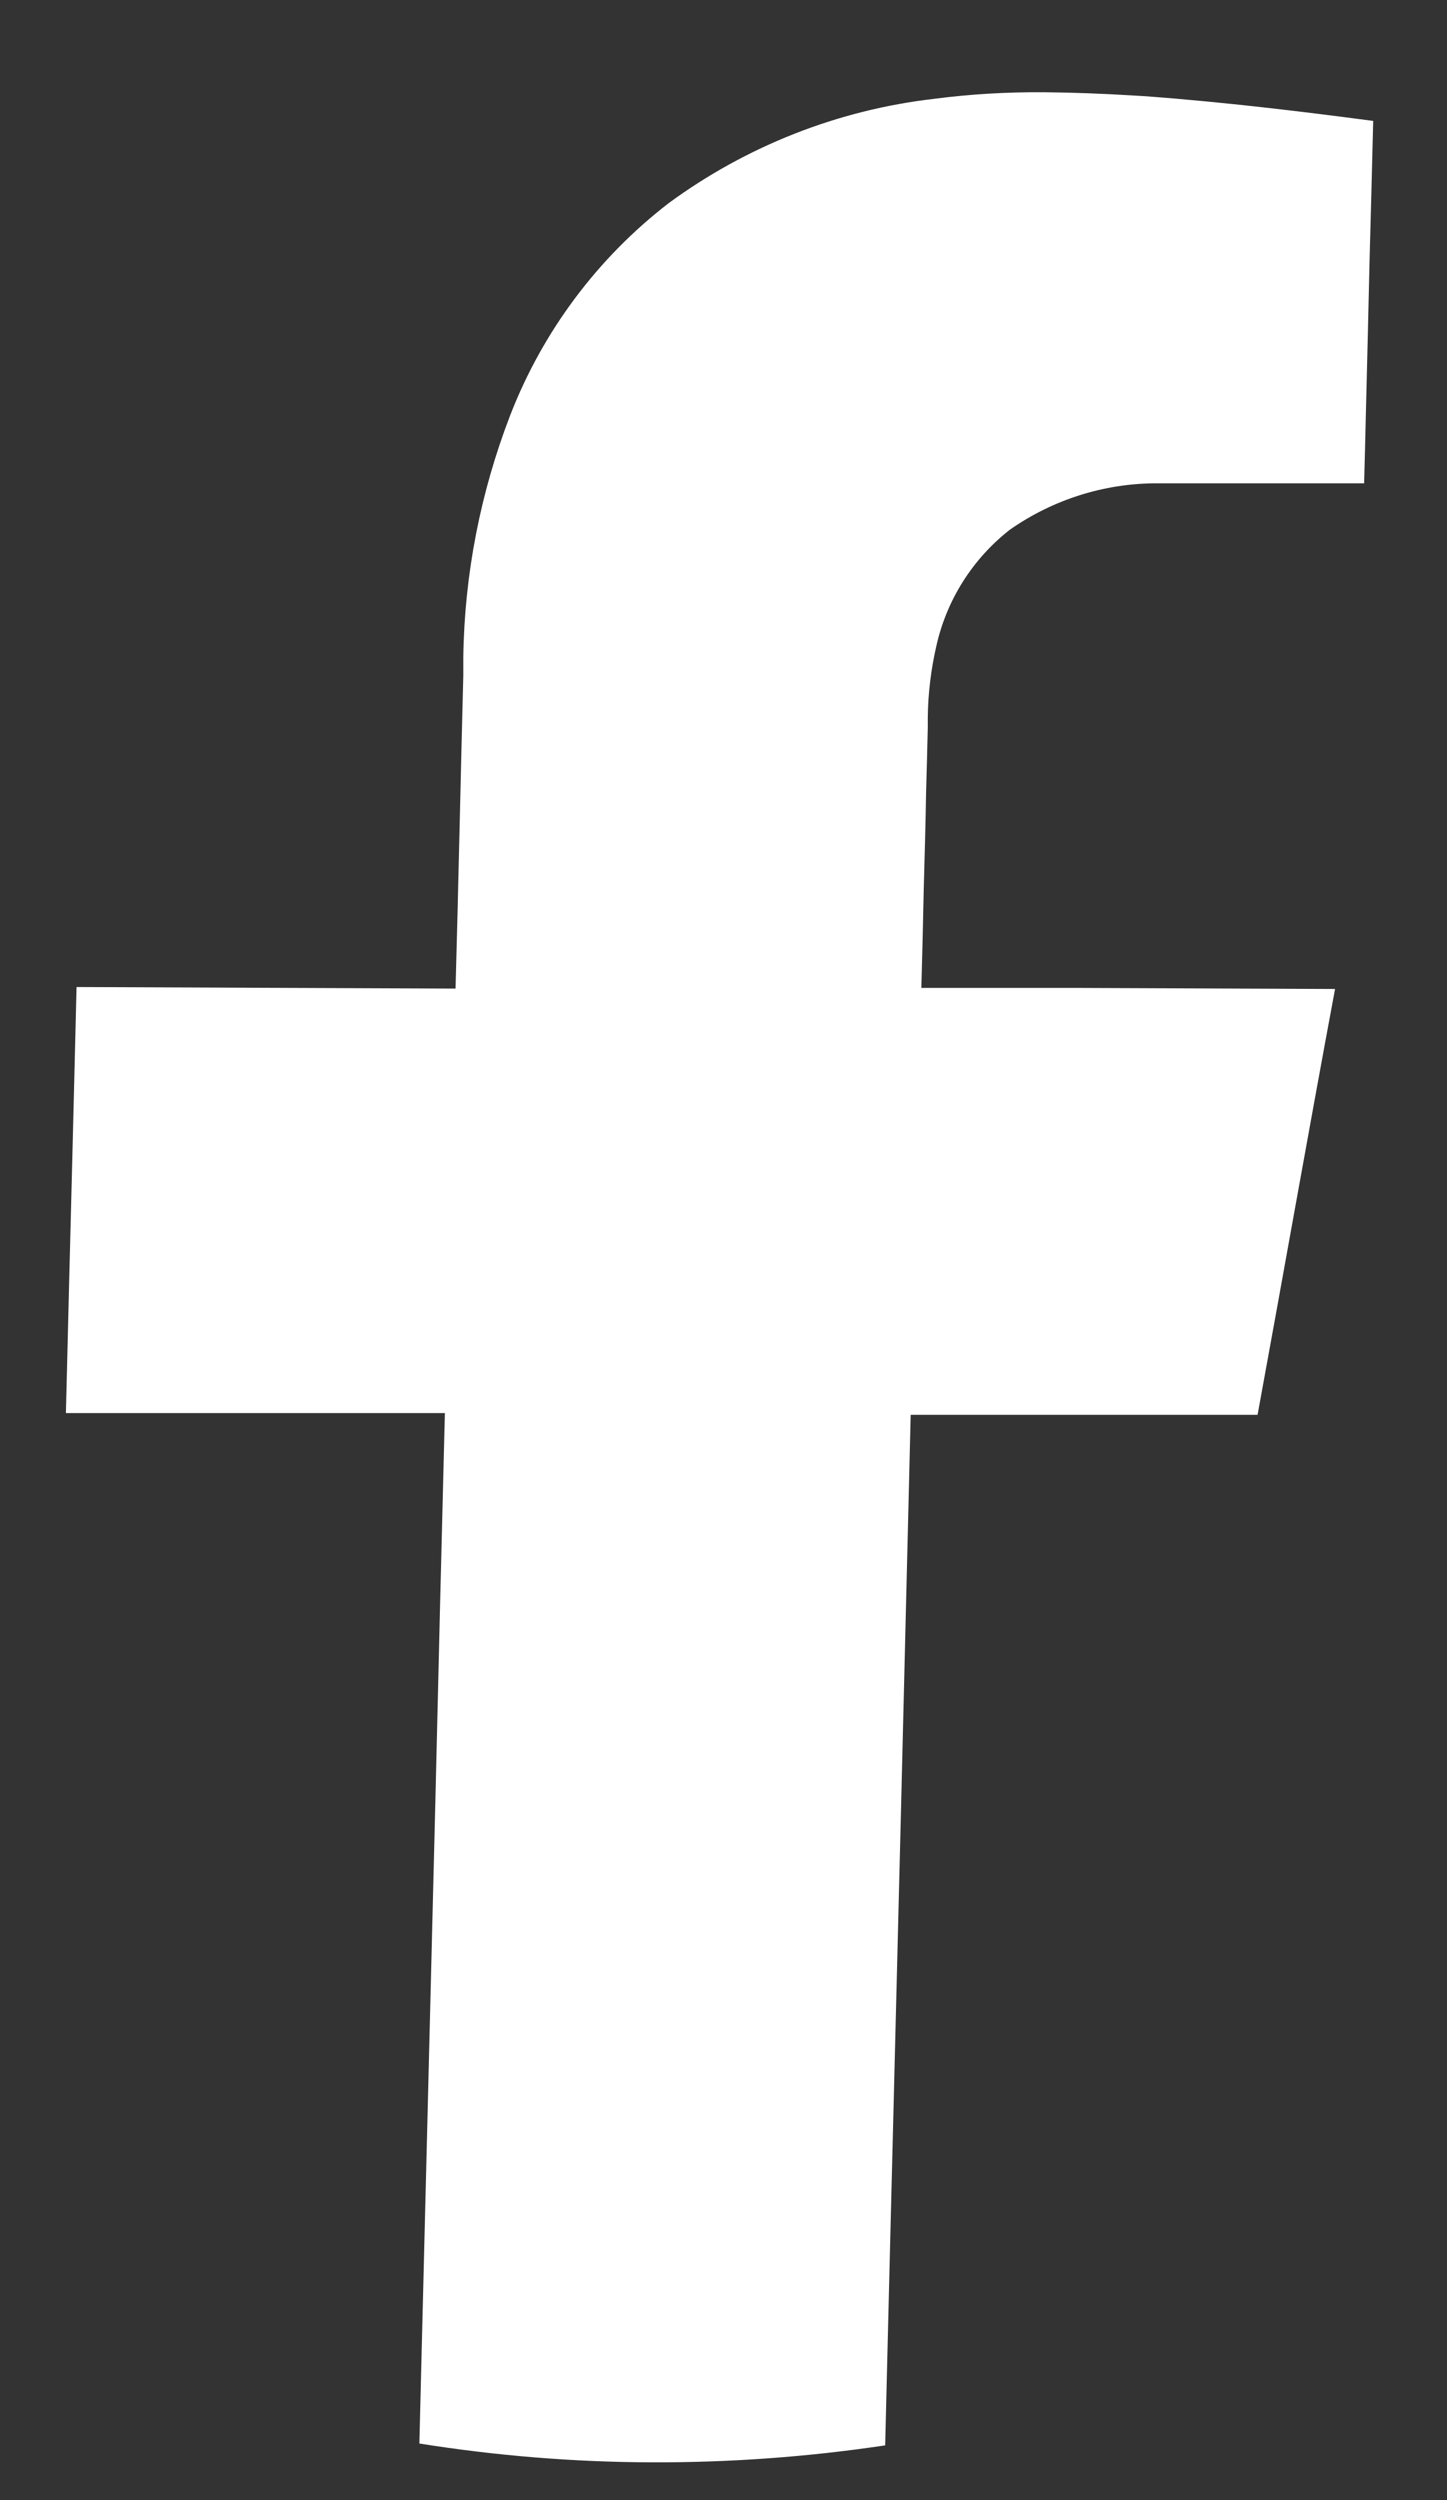 <svg width="11" height="19" viewBox="0 0 11 19" fill="none" xmlns="http://www.w3.org/2000/svg">
<rect x="0" y="0" width="11" height="19" fill="#333333" stroke="none"/>
<path d="M8.719 0.732L8.602 0.725C8.384 0.712 8.163 0.703 7.935 0.701C7.657 0.699 7.378 0.715 7.102 0.751C6.372 0.835 5.676 1.109 5.083 1.544C4.541 1.962 4.124 2.521 3.877 3.16C3.652 3.745 3.531 4.365 3.522 4.992C3.522 5.04 3.522 5.087 3.522 5.134C3.512 5.53 3.502 5.927 3.493 6.324C3.484 6.72 3.474 7.117 3.463 7.513L2.022 7.507L0.582 7.501C0.572 7.906 0.562 8.311 0.552 8.715C0.534 9.39 0.518 10.064 0.501 10.739H1.306H2.12H2.745H3.382C3.357 11.717 3.333 12.696 3.31 13.675C3.269 15.306 3.229 16.938 3.188 18.57C3.772 18.663 4.361 18.711 4.952 18.713C5.547 18.715 6.141 18.672 6.729 18.584C6.753 17.605 6.777 16.626 6.802 15.647C6.818 14.994 6.835 14.341 6.851 13.689C6.875 12.71 6.899 11.731 6.923 10.752H7.655H8.372H8.95H9.56C9.758 9.673 9.948 8.594 10.149 7.516L9.193 7.512L8.228 7.508H7.631H7.004C7.011 7.26 7.017 7.013 7.022 6.766C7.029 6.518 7.036 6.271 7.04 6.023C7.045 5.858 7.049 5.693 7.053 5.528C7.053 5.502 7.053 5.476 7.053 5.451C7.055 5.27 7.077 5.09 7.117 4.914C7.195 4.56 7.394 4.246 7.679 4.024C8.005 3.797 8.391 3.674 8.788 3.673H8.924C9.102 3.673 9.278 3.673 9.475 3.673H9.627H9.787H9.954H10.37C10.375 3.5 10.379 3.328 10.383 3.156C10.393 2.755 10.403 2.354 10.412 1.953C10.422 1.609 10.43 1.266 10.439 0.919C9.886 0.846 9.323 0.778 8.719 0.732Z" fill="white"/>
</svg>
